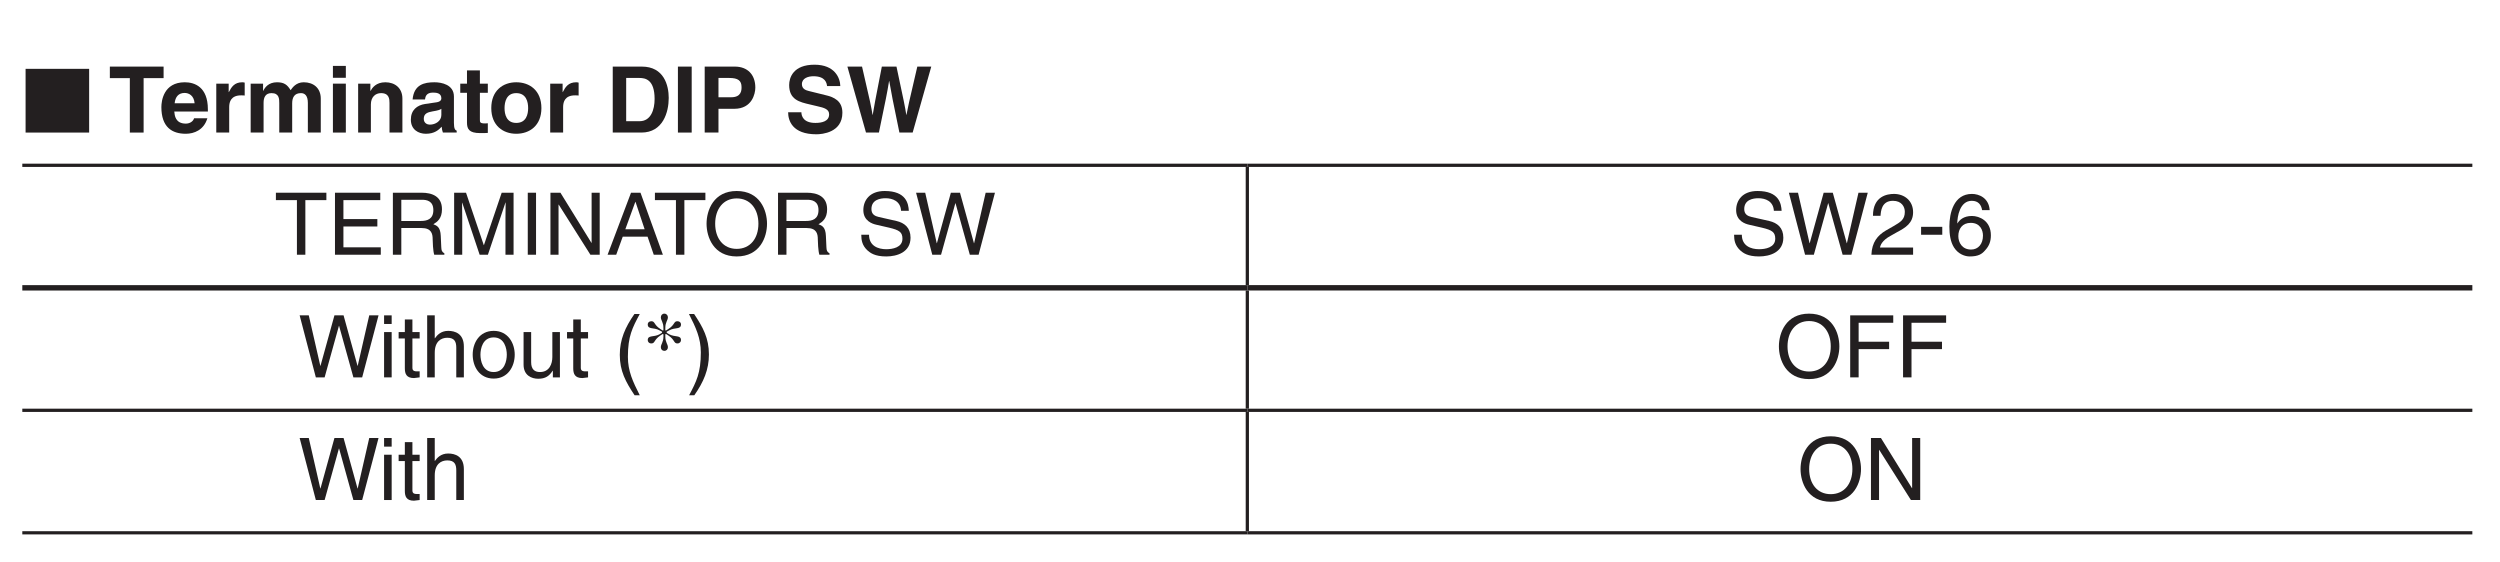 <?xml version="1.0" encoding="UTF-8"?>
<svg xmlns="http://www.w3.org/2000/svg" xmlns:xlink="http://www.w3.org/1999/xlink" width="226.77pt" height="51.02pt" viewBox="0 0 226.77 51.02" version="1.2">
<defs>
<g>
<symbol overflow="visible" id="glyph0-0">
<path style="stroke:none;" d="M 0 0 L 4.172 0 L 4.172 -5.844 L 0 -5.844 Z M 2.078 -3.297 L 0.672 -5.422 L 3.5 -5.422 Z M 2.344 -2.922 L 3.75 -5.047 L 3.75 -0.797 Z M 0.672 -0.422 L 2.078 -2.547 L 3.5 -0.422 Z M 0.422 -5.047 L 1.828 -2.922 L 0.422 -0.797 Z M 0.422 -5.047 "/>
</symbol>
<symbol overflow="visible" id="glyph0-1">
<path style="stroke:none;" d="M 6.062 0 L 6.062 -5.781 L 0.297 -5.781 L 0.297 0 Z M 6.062 0 "/>
</symbol>
<symbol overflow="visible" id="glyph1-0">
<path style="stroke:none;" d="M 0 0 L 4.172 0 L 4.172 -5.844 L 0 -5.844 Z M 2.078 -3.297 L 0.672 -5.422 L 3.5 -5.422 Z M 2.344 -2.922 L 3.75 -5.047 L 3.75 -0.797 Z M 0.672 -0.422 L 2.078 -2.547 L 3.5 -0.422 Z M 0.422 -5.047 L 1.828 -2.922 L 0.422 -0.797 Z M 0.422 -5.047 "/>
</symbol>
<symbol overflow="visible" id="glyph1-1">
<path style="stroke:none;" d=""/>
</symbol>
<symbol overflow="visible" id="glyph1-2">
<path style="stroke:none;" d="M 3.172 -4.938 L 4.984 -4.938 L 4.984 -5.984 L 0.109 -5.984 L 0.109 -4.938 L 1.922 -4.938 L 1.922 0 L 3.172 0 Z M 3.172 -4.938 "/>
</symbol>
<symbol overflow="visible" id="glyph1-3">
<path style="stroke:none;" d="M 3.156 -1.297 C 3.062 -0.984 2.734 -0.812 2.406 -0.812 C 1.453 -0.812 1.391 -1.562 1.359 -1.906 L 4.406 -1.906 L 4.406 -2.109 C 4.406 -4.141 3.203 -4.562 2.312 -4.562 C 0.375 -4.562 0.188 -2.844 0.188 -2.312 C 0.188 -0.484 1.156 0.109 2.406 0.109 C 3.156 0.109 4.047 -0.234 4.359 -1.297 Z M 1.391 -2.656 C 1.453 -3.25 1.75 -3.594 2.297 -3.594 C 2.672 -3.594 3.141 -3.375 3.203 -2.656 Z M 1.391 -2.656 "/>
</symbol>
<symbol overflow="visible" id="glyph1-4">
<path style="stroke:none;" d="M 0.531 0 L 1.703 0 L 1.703 -2.312 C 1.703 -2.797 1.875 -3.375 2.781 -3.375 C 2.891 -3.375 3.016 -3.375 3.109 -3.359 L 3.109 -4.531 C 3.031 -4.547 2.969 -4.562 2.891 -4.562 C 2.172 -4.562 1.906 -4.125 1.672 -3.672 L 1.656 -3.672 L 1.656 -4.438 L 0.531 -4.438 Z M 0.531 0 "/>
</symbol>
<symbol overflow="visible" id="glyph1-5">
<path style="stroke:none;" d="M 6.891 -3.078 C 6.891 -4.047 6.219 -4.562 5.344 -4.562 C 4.641 -4.562 4.312 -4.062 4.156 -3.844 C 3.859 -4.328 3.578 -4.562 2.922 -4.562 C 2.141 -4.562 1.812 -4.078 1.672 -3.781 L 1.656 -3.781 L 1.656 -4.438 L 0.531 -4.438 L 0.531 0 L 1.703 0 L 1.703 -2.703 C 1.703 -3.188 1.875 -3.578 2.422 -3.578 C 3.125 -3.578 3.125 -3.047 3.125 -2.672 L 3.125 0 L 4.297 0 L 4.297 -2.656 C 4.297 -3.188 4.5 -3.578 5.094 -3.578 C 5.438 -3.578 5.719 -3.359 5.719 -2.688 L 5.719 0 L 6.891 0 Z M 6.891 -3.078 "/>
</symbol>
<symbol overflow="visible" id="glyph1-6">
<path style="stroke:none;" d="M 0.578 -4.438 L 0.578 0 L 1.75 0 L 1.75 -4.438 Z M 1.75 -6.047 L 0.578 -6.047 L 0.578 -4.969 L 1.75 -4.969 Z M 1.75 -6.047 "/>
</symbol>
<symbol overflow="visible" id="glyph1-7">
<path style="stroke:none;" d="M 4.562 -3.078 C 4.562 -4.047 3.875 -4.562 3.016 -4.562 C 2.172 -4.562 1.828 -4.062 1.672 -3.781 L 1.656 -3.781 L 1.656 -4.438 L 0.547 -4.438 L 0.547 0 L 1.703 0 L 1.703 -2.547 C 1.703 -3.219 2.109 -3.578 2.625 -3.578 C 3.375 -3.578 3.391 -3.016 3.391 -2.688 L 3.391 0 L 4.562 0 Z M 4.562 -3.078 "/>
</symbol>
<symbol overflow="visible" id="glyph1-8">
<path style="stroke:none;" d="M 4.141 -3.266 C 4.141 -4.359 3 -4.562 2.375 -4.562 C 1.453 -4.562 0.516 -4.359 0.391 -3 L 1.516 -3 C 1.547 -3.266 1.641 -3.625 2.234 -3.625 C 2.531 -3.625 3 -3.594 3 -3.109 C 3 -2.859 2.766 -2.781 2.594 -2.75 L 1.531 -2.594 C 0.797 -2.484 0.234 -2.047 0.234 -1.172 C 0.234 -0.266 0.922 0.109 1.594 0.109 C 2.391 0.109 2.766 -0.25 3.031 -0.531 C 3.047 -0.281 3.078 -0.203 3.141 0 L 4.391 0 L 4.391 -0.172 C 4.25 -0.219 4.141 -0.344 4.141 -0.875 Z M 3 -1.594 C 3 -1.047 2.469 -0.719 1.953 -0.719 C 1.734 -0.719 1.406 -0.844 1.406 -1.25 C 1.406 -1.734 1.766 -1.844 2.203 -1.922 C 2.688 -2 2.875 -2.062 3 -2.156 Z M 3 -1.594 "/>
</symbol>
<symbol overflow="visible" id="glyph1-9">
<path style="stroke:none;" d="M 1.859 -5.641 L 0.688 -5.641 L 0.688 -4.438 L 0.078 -4.438 L 0.078 -3.609 L 0.688 -3.609 L 0.688 -0.906 C 0.688 -0.328 0.875 0.047 1.875 0.047 L 2.031 0.047 C 2.219 0.047 2.391 0.047 2.578 0.031 L 2.578 -0.844 C 2.5 -0.844 2.406 -0.828 2.344 -0.828 C 1.859 -0.828 1.859 -0.938 1.859 -1.188 L 1.859 -3.609 L 2.578 -3.609 L 2.578 -4.438 L 1.859 -4.438 Z M 1.859 -5.641 "/>
</symbol>
<symbol overflow="visible" id="glyph1-10">
<path style="stroke:none;" d="M 4.828 -2.219 C 4.828 -3.828 3.75 -4.562 2.547 -4.562 C 1.359 -4.562 0.281 -3.828 0.281 -2.219 C 0.281 -0.625 1.359 0.109 2.547 0.109 C 3.75 0.109 4.828 -0.625 4.828 -2.219 Z M 3.625 -2.219 C 3.625 -1.656 3.453 -0.875 2.547 -0.875 C 1.656 -0.875 1.484 -1.656 1.484 -2.219 C 1.484 -2.781 1.656 -3.578 2.547 -3.578 C 3.453 -3.578 3.625 -2.781 3.625 -2.219 Z M 3.625 -2.219 "/>
</symbol>
<symbol overflow="visible" id="glyph1-11">
<path style="stroke:none;" d="M 0.641 0 L 3.234 0 C 5.203 0 5.719 -1.859 5.719 -3.141 C 5.719 -4.266 5.297 -5.984 3.281 -5.984 L 0.641 -5.984 Z M 1.859 -4.953 L 3.062 -4.953 C 3.594 -4.953 4.438 -4.812 4.438 -3.047 C 4.438 -2.062 4.094 -1.031 3.078 -1.031 L 1.859 -1.031 Z M 1.859 -4.953 "/>
</symbol>
<symbol overflow="visible" id="glyph1-12">
<path style="stroke:none;" d="M 1.781 -5.984 L 0.531 -5.984 L 0.531 0 L 1.781 0 Z M 1.781 -5.984 "/>
</symbol>
<symbol overflow="visible" id="glyph1-13">
<path style="stroke:none;" d="M 1.891 -2.156 L 3.328 -2.156 C 4.938 -2.156 5.234 -3.531 5.234 -4.078 C 5.234 -5.25 4.531 -5.984 3.375 -5.984 L 0.641 -5.984 L 0.641 0 L 1.891 0 Z M 1.891 -3.203 L 1.891 -4.953 L 2.875 -4.953 C 3.656 -4.953 3.984 -4.719 3.984 -4.125 C 3.984 -3.859 3.984 -3.203 3.047 -3.203 Z M 1.891 -3.203 "/>
</symbol>
<symbol overflow="visible" id="glyph1-14">
<path style="stroke:none;" d="M 0.328 -1.844 C 0.328 -1.094 0.703 0.156 2.891 0.156 C 3.406 0.156 5.25 0 5.25 -1.797 C 5.25 -2.875 4.5 -3.219 3.672 -3.406 L 2.219 -3.766 C 1.969 -3.828 1.578 -3.938 1.578 -4.391 C 1.578 -4.938 2.156 -5.109 2.625 -5.109 C 3.719 -5.109 3.828 -4.484 3.859 -4.219 L 5.062 -4.219 C 5.047 -4.953 4.562 -6.156 2.719 -6.156 C 0.781 -6.156 0.422 -4.969 0.422 -4.312 C 0.422 -2.984 1.359 -2.766 2.312 -2.547 L 2.969 -2.391 C 3.594 -2.25 4.047 -2.125 4.047 -1.656 C 4.047 -1.016 3.391 -0.875 2.797 -0.875 C 1.703 -0.875 1.531 -1.516 1.531 -1.844 Z M 0.328 -1.844 "/>
</symbol>
<symbol overflow="visible" id="glyph1-15">
<path style="stroke:none;" d="M 1.828 0 L 3 0 C 3.641 -3.094 3.734 -3.516 3.922 -4.672 L 3.938 -4.672 C 4.141 -3.516 4.25 -2.938 4.859 0 L 6.062 0 L 7.75 -5.984 L 6.484 -5.984 C 5.703 -2.688 5.609 -2.172 5.5 -1.609 L 5.484 -1.609 C 5.359 -2.391 5.297 -2.703 4.594 -5.984 L 3.266 -5.984 C 2.641 -2.844 2.547 -2.234 2.438 -1.609 L 2.422 -1.609 C 2.312 -2.297 2.234 -2.719 1.469 -5.984 L 0.141 -5.984 Z M 1.828 0 "/>
</symbol>
<symbol overflow="visible" id="glyph2-0">
<path style="stroke:none;" d="M 0 0 L 3.922 0 L 3.922 -5.484 L 0 -5.484 Z M 1.953 -3.094 L 0.625 -5.094 L 3.297 -5.094 Z M 2.203 -2.75 L 3.531 -4.75 L 3.531 -0.75 Z M 0.625 -0.391 L 1.953 -2.391 L 3.297 -0.391 Z M 0.391 -4.75 L 1.719 -2.75 L 0.391 -0.75 Z M 0.391 -4.75 "/>
</symbol>
<symbol overflow="visible" id="glyph2-1">
<path style="stroke:none;" d="M 0.109 -4.953 L 2.016 -4.953 L 2.016 0 L 2.781 0 L 2.781 -4.953 L 4.688 -4.953 L 4.688 -5.625 L 0.109 -5.625 Z M 0.109 -4.953 "/>
</symbol>
<symbol overflow="visible" id="glyph2-2">
<path style="stroke:none;" d="M 4.828 -0.672 L 1.438 -0.672 L 1.438 -2.562 L 4.516 -2.562 L 4.516 -3.234 L 1.438 -3.234 L 1.438 -4.953 L 4.781 -4.953 L 4.781 -5.625 L 0.672 -5.625 L 0.672 0 L 4.828 0 Z M 4.828 -0.672 "/>
</symbol>
<symbol overflow="visible" id="glyph2-3">
<path style="stroke:none;" d="M 1.453 -2.422 L 3.297 -2.422 C 4.203 -2.422 4.297 -1.875 4.297 -1.406 C 4.297 -1.203 4.328 -0.344 4.438 0 L 5.359 0 L 5.359 -0.125 C 5.125 -0.266 5.094 -0.375 5.078 -0.688 L 5.031 -1.703 C 5 -2.5 4.688 -2.641 4.359 -2.766 C 4.719 -2.984 5.141 -3.281 5.141 -4.125 C 5.141 -5.312 4.219 -5.625 3.297 -5.625 L 0.688 -5.625 L 0.688 0 L 1.453 0 Z M 1.453 -4.984 L 3.344 -4.984 C 3.719 -4.984 4.359 -4.906 4.359 -4.047 C 4.359 -3.203 3.766 -3.062 3.219 -3.062 L 1.453 -3.062 Z M 1.453 -4.984 "/>
</symbol>
<symbol overflow="visible" id="glyph2-4">
<path style="stroke:none;" d="M 5.969 0 L 5.969 -5.625 L 4.891 -5.625 L 3.281 -0.875 L 3.266 -0.875 L 1.656 -5.625 L 0.578 -5.625 L 0.578 0 L 1.312 0 L 1.312 -3.328 C 1.312 -3.484 1.297 -4.203 1.297 -4.719 L 1.312 -4.719 L 2.891 0 L 3.641 0 L 5.234 -4.734 L 5.25 -4.734 C 5.25 -4.203 5.234 -3.484 5.234 -3.328 L 5.234 0 Z M 5.969 0 "/>
</symbol>
<symbol overflow="visible" id="glyph2-5">
<path style="stroke:none;" d="M 1.469 -5.625 L 0.719 -5.625 L 0.719 0 L 1.469 0 Z M 1.469 -5.625 "/>
</symbol>
<symbol overflow="visible" id="glyph2-6">
<path style="stroke:none;" d="M 4.328 -1.078 L 4.312 -1.078 L 1.5 -5.625 L 0.594 -5.625 L 0.594 0 L 1.328 0 L 1.328 -4.547 L 1.344 -4.547 L 4.219 0 L 5.062 0 L 5.062 -5.625 L 4.328 -5.625 Z M 4.328 -1.078 "/>
</symbol>
<symbol overflow="visible" id="glyph2-7">
<path style="stroke:none;" d="M 3.734 -1.641 L 4.297 0 L 5.125 0 L 3.094 -5.625 L 2.234 -5.625 L 0.109 0 L 0.891 0 L 1.484 -1.641 Z M 1.719 -2.312 L 2.625 -4.797 L 2.641 -4.797 L 3.469 -2.312 Z M 1.719 -2.312 "/>
</symbol>
<symbol overflow="visible" id="glyph2-8">
<path style="stroke:none;" d="M 5.016 -2.812 C 5.016 -1.484 4.281 -0.531 3.047 -0.531 C 1.828 -0.531 1.094 -1.484 1.094 -2.812 C 1.094 -4.141 1.828 -5.109 3.047 -5.109 C 4.281 -5.109 5.016 -4.141 5.016 -2.812 Z M 5.797 -2.812 C 5.797 -4.031 5.156 -5.781 3.047 -5.781 C 0.953 -5.781 0.312 -4.031 0.312 -2.812 C 0.312 -1.594 0.953 0.156 3.047 0.156 C 5.156 0.156 5.797 -1.594 5.797 -2.812 Z M 5.797 -2.812 "/>
</symbol>
<symbol overflow="visible" id="glyph2-9">
<path style="stroke:none;" d=""/>
</symbol>
<symbol overflow="visible" id="glyph2-10">
<path style="stroke:none;" d="M 4.703 -3.984 C 4.672 -4.609 4.484 -5.781 2.516 -5.781 C 1.141 -5.781 0.578 -4.922 0.578 -4.047 C 0.578 -3.062 1.406 -2.797 1.766 -2.719 L 2.922 -2.453 C 3.844 -2.234 4.125 -2.047 4.125 -1.453 C 4.125 -0.641 3.203 -0.5 2.656 -0.5 C 1.922 -0.5 1.094 -0.797 1.094 -1.812 L 0.391 -1.812 C 0.391 -1.297 0.484 -0.828 0.953 -0.391 C 1.203 -0.172 1.609 0.156 2.656 0.156 C 3.625 0.156 4.859 -0.219 4.859 -1.547 C 4.859 -2.453 4.312 -2.891 3.578 -3.062 L 1.984 -3.422 C 1.641 -3.5 1.312 -3.656 1.312 -4.141 C 1.312 -5 2.125 -5.125 2.594 -5.125 C 3.234 -5.125 3.953 -4.859 4 -3.984 Z M 4.703 -3.984 "/>
</symbol>
<symbol overflow="visible" id="glyph2-11">
<path style="stroke:none;" d="M 3.688 -4.672 L 3.703 -4.672 L 5 0 L 5.797 0 L 7.281 -5.625 L 6.438 -5.625 L 5.391 -1.047 L 5.375 -1.047 L 4.109 -5.625 L 3.281 -5.625 L 2.016 -1.047 L 2 -1.047 L 0.953 -5.625 L 0.125 -5.625 L 1.594 0 L 2.391 0 Z M 3.688 -4.672 "/>
</symbol>
<symbol overflow="visible" id="glyph2-12">
<path style="stroke:none;" d="M 1.031 -3.531 C 1.062 -3.922 1.109 -4.891 2.156 -4.891 C 2.953 -4.891 3.234 -4.344 3.234 -3.891 C 3.234 -3.172 2.812 -2.953 2.234 -2.609 L 1.5 -2.188 C 0.766 -1.75 0.25 -1.141 0.203 0 L 3.984 0 L 3.984 -0.656 L 0.984 -0.656 C 1.016 -0.859 1.172 -1.297 1.922 -1.703 L 2.5 -2.031 C 3.328 -2.469 3.984 -2.875 3.984 -3.859 C 3.984 -4.891 3.203 -5.516 2.25 -5.516 C 1.656 -5.516 0.344 -5.328 0.344 -3.531 Z M 1.031 -3.531 "/>
</symbol>
<symbol overflow="visible" id="glyph2-13">
<path style="stroke:none;" d="M 2.266 -2.531 L 0.344 -2.531 L 0.344 -1.812 L 2.266 -1.812 Z M 2.266 -2.531 "/>
</symbol>
<symbol overflow="visible" id="glyph2-14">
<path style="stroke:none;" d="M 3.953 -4.047 C 3.875 -5.172 2.969 -5.516 2.344 -5.516 C 0.688 -5.516 0.297 -3.766 0.297 -2.562 C 0.297 -1.844 0.391 -1.172 0.719 -0.656 C 1.109 -0.047 1.719 0.156 2.141 0.156 C 2.922 0.156 3.25 -0.062 3.531 -0.391 C 3.906 -0.797 4.062 -1.203 4.062 -1.766 C 4.062 -3.078 3.016 -3.516 2.344 -3.516 C 1.578 -3.516 1.203 -3.141 1.031 -2.844 L 1.016 -2.859 C 1.016 -3.438 1.234 -4.891 2.328 -4.891 C 2.922 -4.891 3.188 -4.531 3.266 -4.047 Z M 1.109 -1.688 C 1.109 -2.344 1.469 -2.891 2.234 -2.891 C 3.094 -2.891 3.344 -2.219 3.344 -1.734 C 3.344 -0.984 2.922 -0.469 2.266 -0.469 C 1.453 -0.469 1.109 -1.109 1.109 -1.688 Z M 1.109 -1.688 "/>
</symbol>
<symbol overflow="visible" id="glyph2-15">
<path style="stroke:none;" d="M 1.219 -4.109 L 0.531 -4.109 L 0.531 0 L 1.219 0 Z M 1.219 -4.844 L 1.219 -5.625 L 0.531 -5.625 L 0.531 -4.844 Z M 1.219 -4.844 "/>
</symbol>
<symbol overflow="visible" id="glyph2-16">
<path style="stroke:none;" d="M 2.016 -3.531 L 2.016 -4.109 L 1.359 -4.109 L 1.359 -5.25 L 0.672 -5.25 L 0.672 -4.109 L 0.109 -4.109 L 0.109 -3.531 L 0.672 -3.531 L 0.672 -0.828 C 0.672 -0.328 0.812 0.062 1.5 0.062 C 1.562 0.062 1.766 0.031 2.016 0 L 2.016 -0.547 L 1.766 -0.547 C 1.625 -0.547 1.359 -0.547 1.359 -0.859 L 1.359 -3.531 Z M 2.016 -3.531 "/>
</symbol>
<symbol overflow="visible" id="glyph2-17">
<path style="stroke:none;" d="M 3.844 -2.797 C 3.844 -3.969 3.047 -4.219 2.422 -4.219 C 1.75 -4.219 1.406 -3.812 1.219 -3.547 L 1.203 -3.547 L 1.203 -5.625 L 0.516 -5.625 L 0.516 0 L 1.203 0 L 1.203 -2.234 C 1.203 -3.266 1.781 -3.594 2.344 -3.594 C 3 -3.594 3.156 -3.234 3.156 -2.688 L 3.156 0 L 3.844 0 Z M 3.844 -2.797 "/>
</symbol>
<symbol overflow="visible" id="glyph2-18">
<path style="stroke:none;" d="M 0.281 -2.062 C 0.281 -1 0.875 0.109 2.188 0.109 C 3.484 0.109 4.094 -1 4.094 -2.062 C 4.094 -3.109 3.484 -4.219 2.188 -4.219 C 0.875 -4.219 0.281 -3.109 0.281 -2.062 Z M 0.984 -2.062 C 0.984 -2.609 1.188 -3.625 2.188 -3.625 C 3.172 -3.625 3.375 -2.609 3.375 -2.062 C 3.375 -1.5 3.172 -0.484 2.188 -0.484 C 1.188 -0.484 0.984 -1.5 0.984 -2.062 Z M 0.984 -2.062 "/>
</symbol>
<symbol overflow="visible" id="glyph2-19">
<path style="stroke:none;" d="M 3.828 0 L 3.828 -4.109 L 3.141 -4.109 L 3.141 -1.844 C 3.141 -1.25 2.891 -0.484 2.016 -0.484 C 1.562 -0.484 1.219 -0.703 1.219 -1.375 L 1.219 -4.109 L 0.531 -4.109 L 0.531 -1.156 C 0.531 -0.172 1.266 0.125 1.859 0.125 C 2.531 0.125 2.875 -0.141 3.172 -0.609 L 3.188 -0.594 L 3.188 0 Z M 3.828 0 "/>
</symbol>
<symbol overflow="visible" id="glyph2-20">
<path style="stroke:none;" d="M 1.859 -5.75 C 1.016 -4.547 0.531 -3.422 0.531 -2.047 C 0.531 -0.578 1.062 0.406 1.875 1.625 L 2.344 1.625 C 1.719 0.391 1.266 -0.562 1.266 -1.859 C 1.266 -3.734 1.672 -4.5 2.344 -5.75 Z M 1.859 -5.75 "/>
</symbol>
<symbol overflow="visible" id="glyph2-21">
<path style="stroke:none;" d="M 0.75 1.625 C 1.594 0.422 2.078 -0.703 2.078 -2.078 C 2.078 -3.547 1.547 -4.531 0.734 -5.75 L 0.266 -5.75 C 0.891 -4.516 1.344 -3.562 1.344 -2.266 C 1.344 -0.391 0.938 0.375 0.281 1.625 Z M 0.75 1.625 "/>
</symbol>
<symbol overflow="visible" id="glyph2-22">
<path style="stroke:none;" d="M 1.438 -2.562 L 4.203 -2.562 L 4.203 -3.234 L 1.438 -3.234 L 1.438 -4.953 L 4.578 -4.953 L 4.578 -5.625 L 0.672 -5.625 L 0.672 0 L 1.438 0 Z M 1.438 -2.562 "/>
</symbol>
<symbol overflow="visible" id="glyph3-0">
<path style="stroke:none;" d="M 0 0 L 3.922 0 L 3.922 -5.484 L 0 -5.484 Z M 1.953 -3.094 L 0.625 -5.094 L 3.297 -5.094 Z M 2.203 -2.75 L 3.531 -4.75 L 3.531 -0.75 Z M 0.625 -0.391 L 1.953 -2.391 L 3.297 -0.391 Z M 0.391 -4.75 L 1.719 -2.75 L 0.391 -0.75 Z M 0.391 -4.75 "/>
</symbol>
<symbol overflow="visible" id="glyph3-1">
<path style="stroke:none;" d="M 1.516 -3.906 C 1 -3.625 0.453 -3.859 0.453 -3.375 C 0.453 -3.234 0.562 -3.078 0.781 -3.078 C 1.125 -3.078 1 -3.406 1.594 -3.797 L 1.812 -3.938 L 1.875 -3.906 L 1.875 -3.703 C 1.875 -3.172 1.641 -3.016 1.641 -2.734 C 1.641 -2.547 1.766 -2.406 1.953 -2.406 C 2.156 -2.406 2.281 -2.547 2.281 -2.734 C 2.281 -3.016 2.047 -3.172 2.047 -3.703 L 2.047 -3.906 L 2.109 -3.938 L 2.328 -3.797 C 2.922 -3.406 2.797 -3.078 3.141 -3.078 C 3.359 -3.078 3.469 -3.234 3.469 -3.375 C 3.469 -3.859 2.922 -3.625 2.406 -3.906 L 2.172 -4.047 L 2.172 -4.141 L 2.406 -4.266 C 2.922 -4.562 3.469 -4.312 3.469 -4.812 C 3.469 -4.953 3.359 -5.094 3.141 -5.094 C 2.797 -5.094 2.922 -4.766 2.328 -4.391 L 2.109 -4.25 L 2.047 -4.266 L 2.047 -4.484 C 2.047 -5.016 2.281 -5.172 2.281 -5.453 C 2.281 -5.625 2.156 -5.781 1.953 -5.781 C 1.766 -5.781 1.641 -5.625 1.641 -5.453 C 1.641 -5.172 1.875 -5.016 1.875 -4.484 L 1.875 -4.266 L 1.812 -4.25 L 1.594 -4.391 C 1 -4.766 1.125 -5.094 0.781 -5.094 C 0.562 -5.094 0.453 -4.953 0.453 -4.812 C 0.453 -4.312 1 -4.562 1.516 -4.266 L 1.75 -4.141 L 1.75 -4.047 Z M 1.516 -3.906 "/>
</symbol>
</g>
<clipPath id="clip1">
  <path d="M 2.023 6 L 9 6 L 9 13 L 2.023 13 Z M 2.023 6 "/>
</clipPath>
<clipPath id="clip2">
  <path d="M 113 14 L 224.52 14 L 224.52 16 L 113 16 Z M 113 14 "/>
</clipPath>
<clipPath id="clip3">
  <path d="M 2.023 37 L 114 37 L 114 38 L 2.023 38 Z M 2.023 37 "/>
</clipPath>
<clipPath id="clip4">
  <path d="M 113 37 L 224.52 37 L 224.52 38 L 113 38 Z M 113 37 "/>
</clipPath>
<clipPath id="clip5">
  <path d="M 2.023 48 L 114 48 L 114 49 L 2.023 49 Z M 2.023 48 "/>
</clipPath>
<clipPath id="clip6">
  <path d="M 113 48 L 224.52 48 L 224.52 49 L 113 49 Z M 113 48 "/>
</clipPath>
<clipPath id="clip7">
  <path d="M 2.023 14 L 114 14 L 114 16 L 2.023 16 Z M 2.023 14 "/>
</clipPath>
<clipPath id="clip8">
  <path d="M 2.023 25 L 114 25 L 114 27 L 2.023 27 Z M 2.023 25 "/>
</clipPath>
<clipPath id="clip9">
  <path d="M 113 25 L 224.52 25 L 224.52 27 L 113 27 Z M 113 25 "/>
</clipPath>
</defs>
<g id="surface1">
<g clip-path="url(#clip1)" clip-rule="nonzero">
<g style="fill:rgb(13.73%,12.16%,12.549%);fill-opacity:1;">
  <use xlink:href="#glyph0-1" x="2.024" y="12.025"/>
</g>
</g>
<g style="fill:rgb(13.73%,12.16%,12.549%);fill-opacity:1;">
  <use xlink:href="#glyph1-1" x="8.37" y="12.025"/>
</g>
<g style="fill:rgb(13.73%,12.16%,12.549%);fill-opacity:1;">
  <use xlink:href="#glyph1-2" x="9.855" y="12.025"/>
</g>
<g style="fill:rgb(13.73%,12.16%,12.549%);fill-opacity:1;">
  <use xlink:href="#glyph1-3" x="14.45" y="12.025"/>
  <use xlink:href="#glyph1-4" x="19.087" y="12.025"/>
</g>
<g style="fill:rgb(13.73%,12.16%,12.549%);fill-opacity:1;">
  <use xlink:href="#glyph1-5" x="22.206" y="12.025"/>
  <use xlink:href="#glyph1-6" x="29.62" y="12.025"/>
  <use xlink:href="#glyph1-7" x="31.939" y="12.025"/>
  <use xlink:href="#glyph1-8" x="37.034" y="12.025"/>
  <use xlink:href="#glyph1-9" x="41.671" y="12.025"/>
</g>
<g style="fill:rgb(13.73%,12.16%,12.549%);fill-opacity:1;">
  <use xlink:href="#glyph1-10" x="44.282" y="12.025"/>
  <use xlink:href="#glyph1-4" x="49.377" y="12.025"/>
  <use xlink:href="#glyph1-1" x="52.621" y="12.025"/>
  <use xlink:href="#glyph1-11" x="54.94" y="12.025"/>
  <use xlink:href="#glyph1-12" x="60.961" y="12.025"/>
  <use xlink:href="#glyph1-13" x="63.28" y="12.025"/>
  <use xlink:href="#glyph1-1" x="68.842" y="12.025"/>
  <use xlink:href="#glyph1-14" x="71.161" y="12.025"/>
  <use xlink:href="#glyph1-15" x="76.724" y="12.025"/>
</g>
<g clip-path="url(#clip2)" clip-rule="nonzero">
<path style="fill:none;stroke-width:3;stroke-linecap:butt;stroke-linejoin:miter;stroke:rgb(13.73%,12.16%,12.549%);stroke-opacity:1;stroke-miterlimit:10;" d="M 1133.863 357.797 L 2267.732 357.797 " transform="matrix(0.098,0,0,-0.098,2.024,50.058)"/>
</g>
<path style="fill:none;stroke-width:3;stroke-linecap:butt;stroke-linejoin:miter;stroke:rgb(13.73%,12.16%,12.549%);stroke-opacity:1;stroke-miterlimit:10;" d="M 1133.863 132.536 L 1133.863 241.901 " transform="matrix(0.098,0,0,-0.098,2.024,50.058)"/>
<g clip-path="url(#clip3)" clip-rule="nonzero">
<path style="fill:none;stroke-width:3;stroke-linecap:butt;stroke-linejoin:miter;stroke:rgb(13.73%,12.16%,12.549%);stroke-opacity:1;stroke-miterlimit:10;" d="M -0.006 131.023 L 1133.863 131.023 " transform="matrix(0.098,0,0,-0.098,2.024,50.058)"/>
</g>
<g clip-path="url(#clip4)" clip-rule="nonzero">
<path style="fill:none;stroke-width:3;stroke-linecap:butt;stroke-linejoin:miter;stroke:rgb(13.73%,12.16%,12.549%);stroke-opacity:1;stroke-miterlimit:10;" d="M 1133.863 131.023 L 2267.732 131.023 " transform="matrix(0.098,0,0,-0.098,2.024,50.058)"/>
</g>
<path style="fill:none;stroke-width:3;stroke-linecap:butt;stroke-linejoin:miter;stroke:rgb(13.73%,12.16%,12.549%);stroke-opacity:1;stroke-miterlimit:10;" d="M 1133.863 19.149 L 1133.863 129.51 " transform="matrix(0.098,0,0,-0.098,2.024,50.058)"/>
<g clip-path="url(#clip5)" clip-rule="nonzero">
<path style="fill:none;stroke-width:3;stroke-linecap:butt;stroke-linejoin:miter;stroke:rgb(13.73%,12.16%,12.549%);stroke-opacity:1;stroke-miterlimit:10;" d="M -0.006 17.636 L 1133.863 17.636 " transform="matrix(0.098,0,0,-0.098,2.024,50.058)"/>
</g>
<g clip-path="url(#clip6)" clip-rule="nonzero">
<path style="fill:none;stroke-width:3;stroke-linecap:butt;stroke-linejoin:miter;stroke:rgb(13.73%,12.16%,12.549%);stroke-opacity:1;stroke-miterlimit:10;" d="M 1133.863 17.636 L 2267.732 17.636 " transform="matrix(0.098,0,0,-0.098,2.024,50.058)"/>
</g>
<g clip-path="url(#clip7)" clip-rule="nonzero">
<path style="fill:none;stroke-width:3;stroke-linecap:butt;stroke-linejoin:miter;stroke:rgb(13.73%,12.16%,12.549%);stroke-opacity:1;stroke-miterlimit:10;" d="M -0.006 357.797 L 1133.863 357.797 " transform="matrix(0.098,0,0,-0.098,2.024,50.058)"/>
</g>
<path style="fill:none;stroke-width:3;stroke-linecap:butt;stroke-linejoin:miter;stroke:rgb(13.73%,12.16%,12.549%);stroke-opacity:1;stroke-miterlimit:10;" d="M 1133.863 246.918 L 1133.863 356.284 " transform="matrix(0.098,0,0,-0.098,2.024,50.058)"/>
<g clip-path="url(#clip8)" clip-rule="nonzero">
<path style="fill:none;stroke-width:5;stroke-linecap:butt;stroke-linejoin:miter;stroke:rgb(13.73%,12.16%,12.549%);stroke-opacity:1;stroke-miterlimit:10;" d="M -0.006 244.41 L 1133.863 244.41 " transform="matrix(0.098,0,0,-0.098,2.024,50.058)"/>
</g>
<g clip-path="url(#clip9)" clip-rule="nonzero">
<path style="fill:none;stroke-width:5;stroke-linecap:butt;stroke-linejoin:miter;stroke:rgb(13.73%,12.16%,12.549%);stroke-opacity:1;stroke-miterlimit:10;" d="M 1133.863 244.41 L 2267.732 244.41 " transform="matrix(0.098,0,0,-0.098,2.024,50.058)"/>
</g>
<g style="fill:rgb(13.73%,12.16%,12.549%);fill-opacity:1;">
  <use xlink:href="#glyph2-1" x="24.917" y="23.106"/>
  <use xlink:href="#glyph2-2" x="29.713" y="23.106"/>
  <use xlink:href="#glyph2-3" x="34.949" y="23.106"/>
  <use xlink:href="#glyph2-4" x="40.616" y="23.106"/>
  <use xlink:href="#glyph2-5" x="47.154" y="23.106"/>
  <use xlink:href="#glyph2-6" x="49.336" y="23.106"/>
  <use xlink:href="#glyph2-7" x="55.004" y="23.106"/>
</g>
<g style="fill:rgb(13.73%,12.16%,12.549%);fill-opacity:1;">
  <use xlink:href="#glyph2-1" x="59.297" y="23.106"/>
</g>
<g style="fill:rgb(13.73%,12.16%,12.549%);fill-opacity:1;">
  <use xlink:href="#glyph2-8" x="63.778" y="23.106"/>
  <use xlink:href="#glyph2-3" x="69.885" y="23.106"/>
  <use xlink:href="#glyph2-9" x="75.552" y="23.106"/>
  <use xlink:href="#glyph2-10" x="77.734" y="23.106"/>
  <use xlink:href="#glyph2-11" x="82.97" y="23.106"/>
</g>
<g style="fill:rgb(13.73%,12.16%,12.549%);fill-opacity:1;">
  <use xlink:href="#glyph2-10" x="156.904" y="23.106"/>
  <use xlink:href="#glyph2-11" x="162.14" y="23.106"/>
  <use xlink:href="#glyph2-12" x="169.549" y="23.106"/>
  <use xlink:href="#glyph2-13" x="173.914" y="23.106"/>
  <use xlink:href="#glyph2-14" x="176.527" y="23.106"/>
</g>
<g style="fill:rgb(13.73%,12.16%,12.549%);fill-opacity:1;">
  <use xlink:href="#glyph2-11" x="27.055" y="34.231"/>
</g>
<g style="fill:rgb(13.73%,12.16%,12.549%);fill-opacity:1;">
  <use xlink:href="#glyph2-15" x="34.308" y="34.231"/>
  <use xlink:href="#glyph2-16" x="36.05" y="34.231"/>
  <use xlink:href="#glyph2-17" x="38.232" y="34.231"/>
  <use xlink:href="#glyph2-18" x="42.596" y="34.231"/>
  <use xlink:href="#glyph2-19" x="46.961" y="34.231"/>
  <use xlink:href="#glyph2-16" x="51.325" y="34.231"/>
  <use xlink:href="#glyph2-9" x="53.507" y="34.231"/>
  <use xlink:href="#glyph2-20" x="55.689" y="34.231"/>
</g>
<g style="fill:rgb(13.73%,12.16%,12.549%);fill-opacity:1;">
  <use xlink:href="#glyph3-1" x="58.303" y="34.231"/>
</g>
<g style="fill:rgb(13.73%,12.16%,12.549%);fill-opacity:1;">
  <use xlink:href="#glyph2-21" x="62.227" y="34.231"/>
</g>
<g style="fill:rgb(13.73%,12.16%,12.549%);fill-opacity:1;">
  <use xlink:href="#glyph2-8" x="161.048" y="34.231"/>
  <use xlink:href="#glyph2-22" x="167.155" y="34.231"/>
  <use xlink:href="#glyph2-22" x="171.951" y="34.231"/>
</g>
<g style="fill:rgb(13.73%,12.16%,12.549%);fill-opacity:1;">
  <use xlink:href="#glyph2-11" x="27.055" y="45.356"/>
</g>
<g style="fill:rgb(13.73%,12.16%,12.549%);fill-opacity:1;">
  <use xlink:href="#glyph2-15" x="34.308" y="45.356"/>
  <use xlink:href="#glyph2-16" x="36.05" y="45.356"/>
  <use xlink:href="#glyph2-17" x="38.232" y="45.356"/>
</g>
<g style="fill:rgb(13.73%,12.16%,12.549%);fill-opacity:1;">
  <use xlink:href="#glyph2-8" x="163.011" y="45.356"/>
  <use xlink:href="#glyph2-6" x="169.117" y="45.356"/>
</g>
</g>
</svg>
